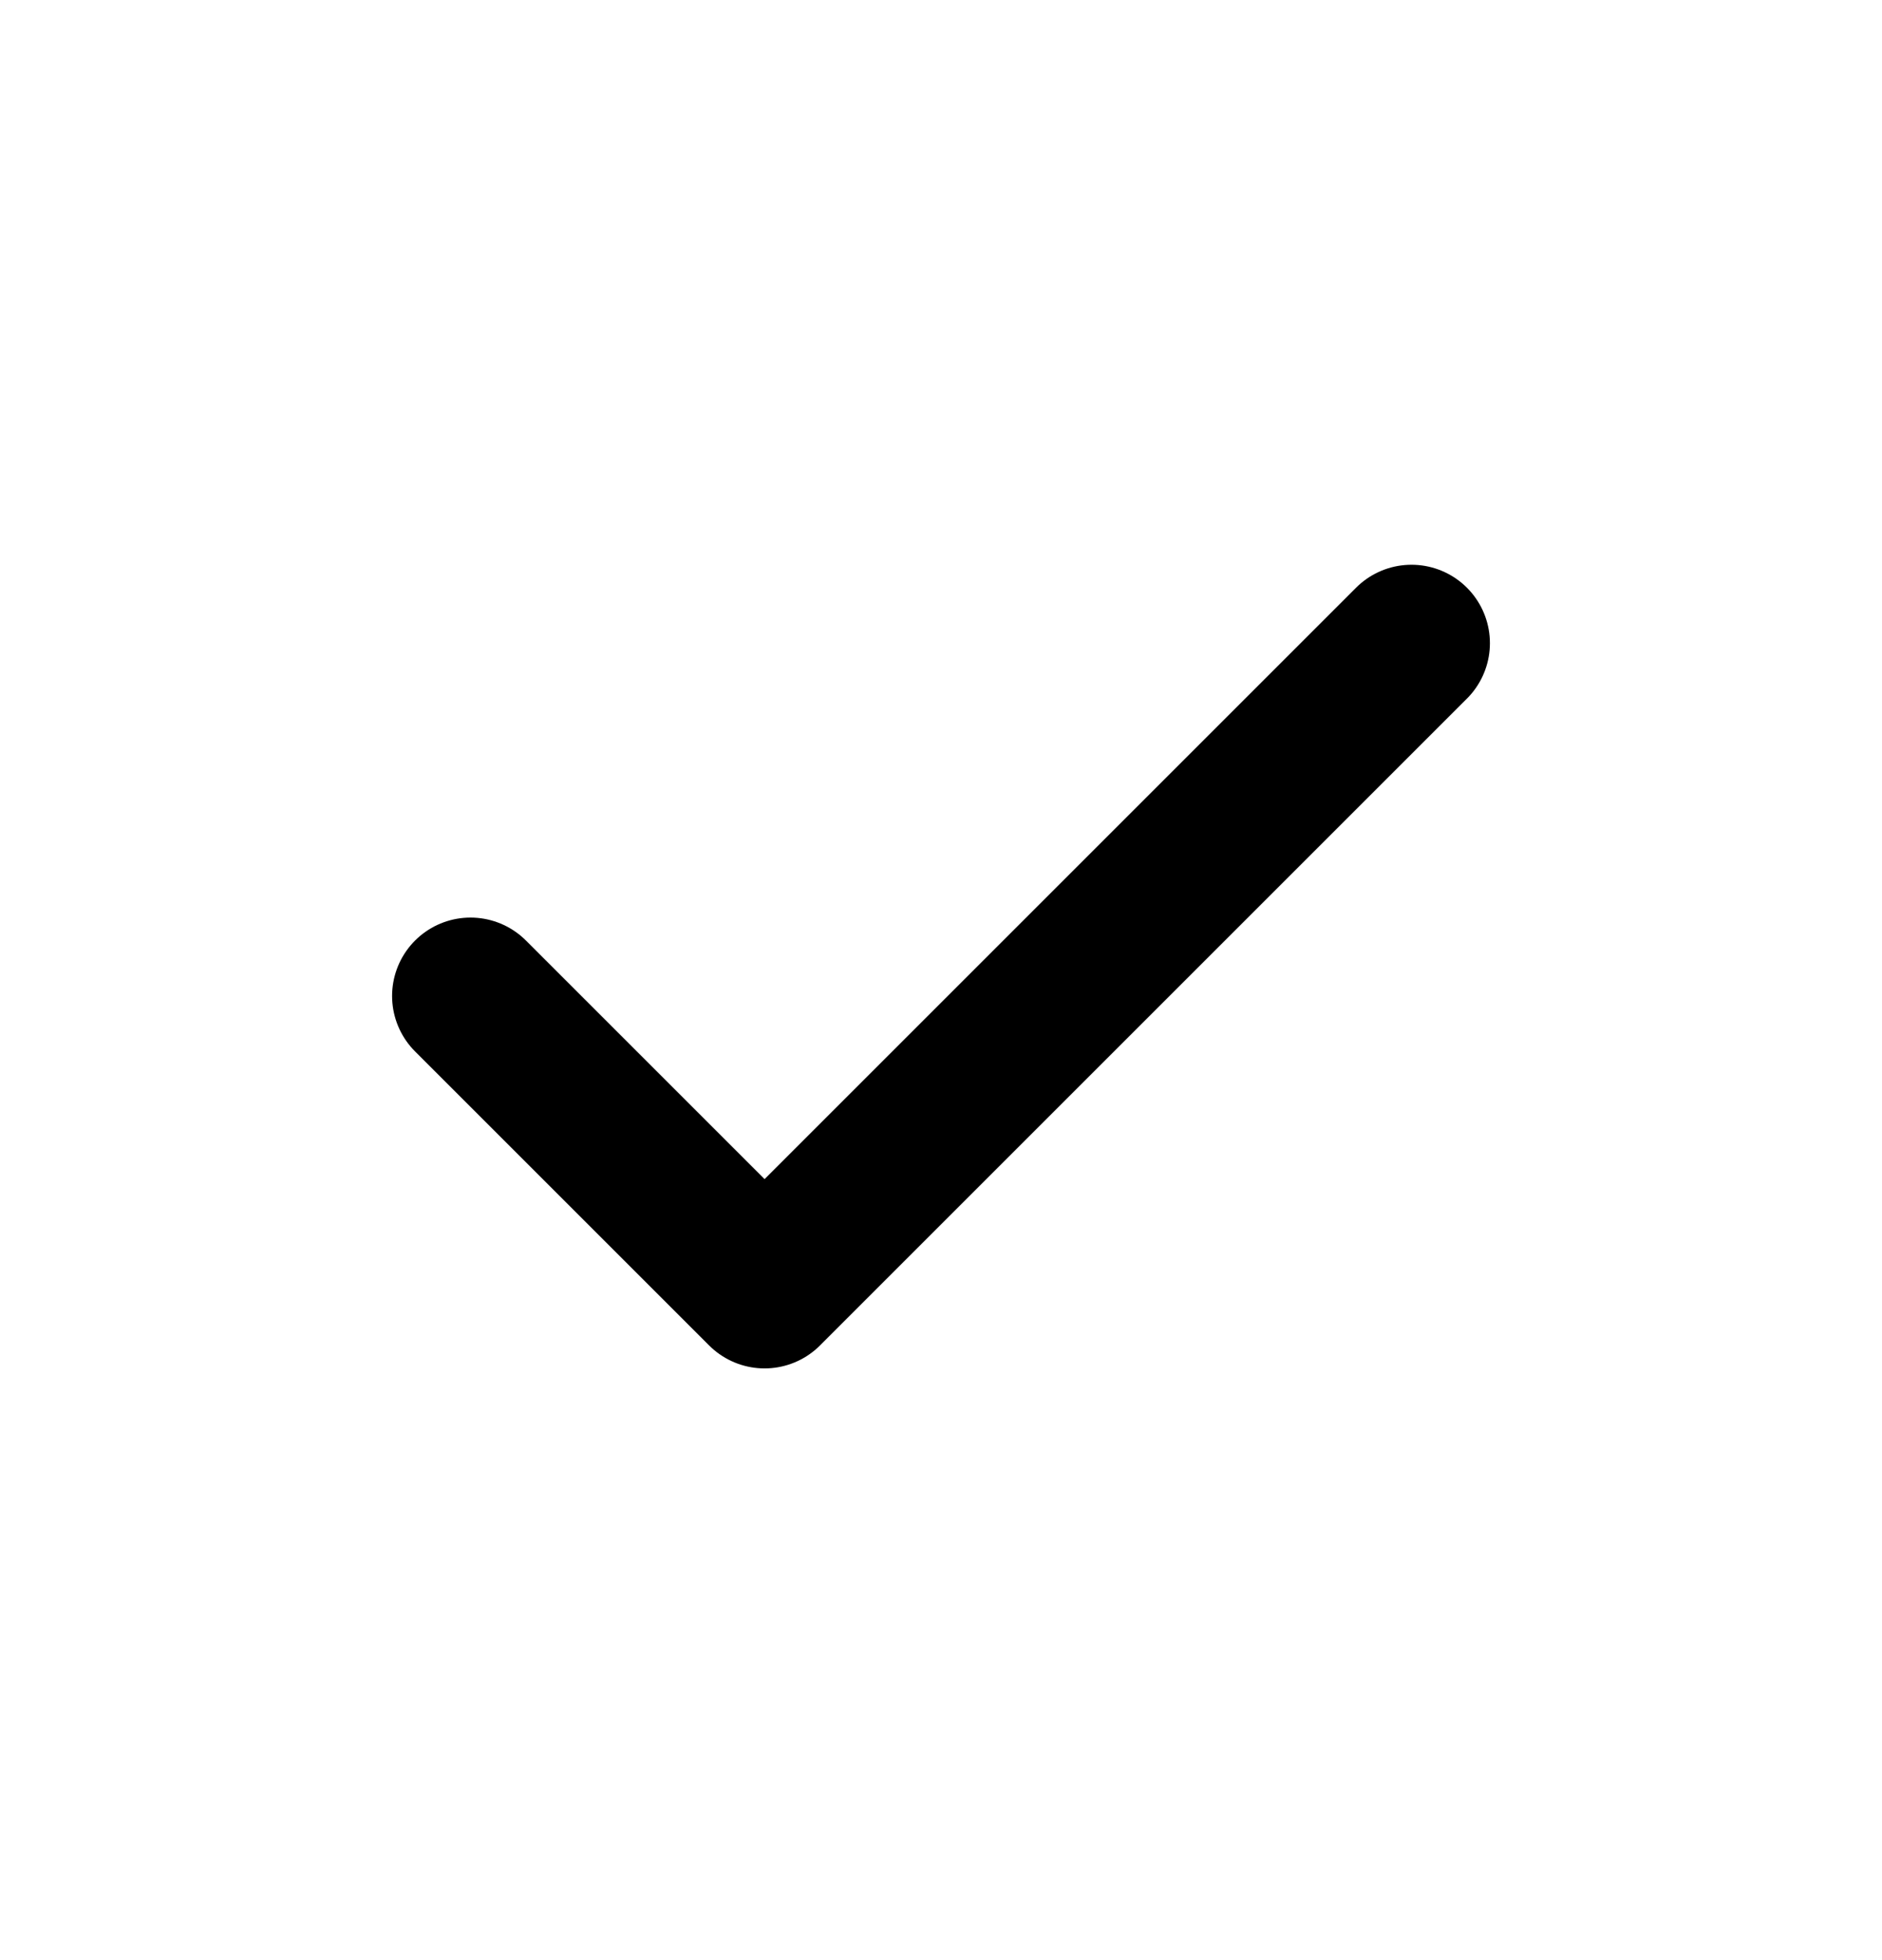 <svg width="24" height="25" viewBox="0 0 24 25" fill="none" xmlns="http://www.w3.org/2000/svg">
<path d="M18 8.203L9.75 16.453L6 12.703" stroke="black" stroke-width="2" stroke-linecap="round" stroke-linejoin="round"/>
</svg>
